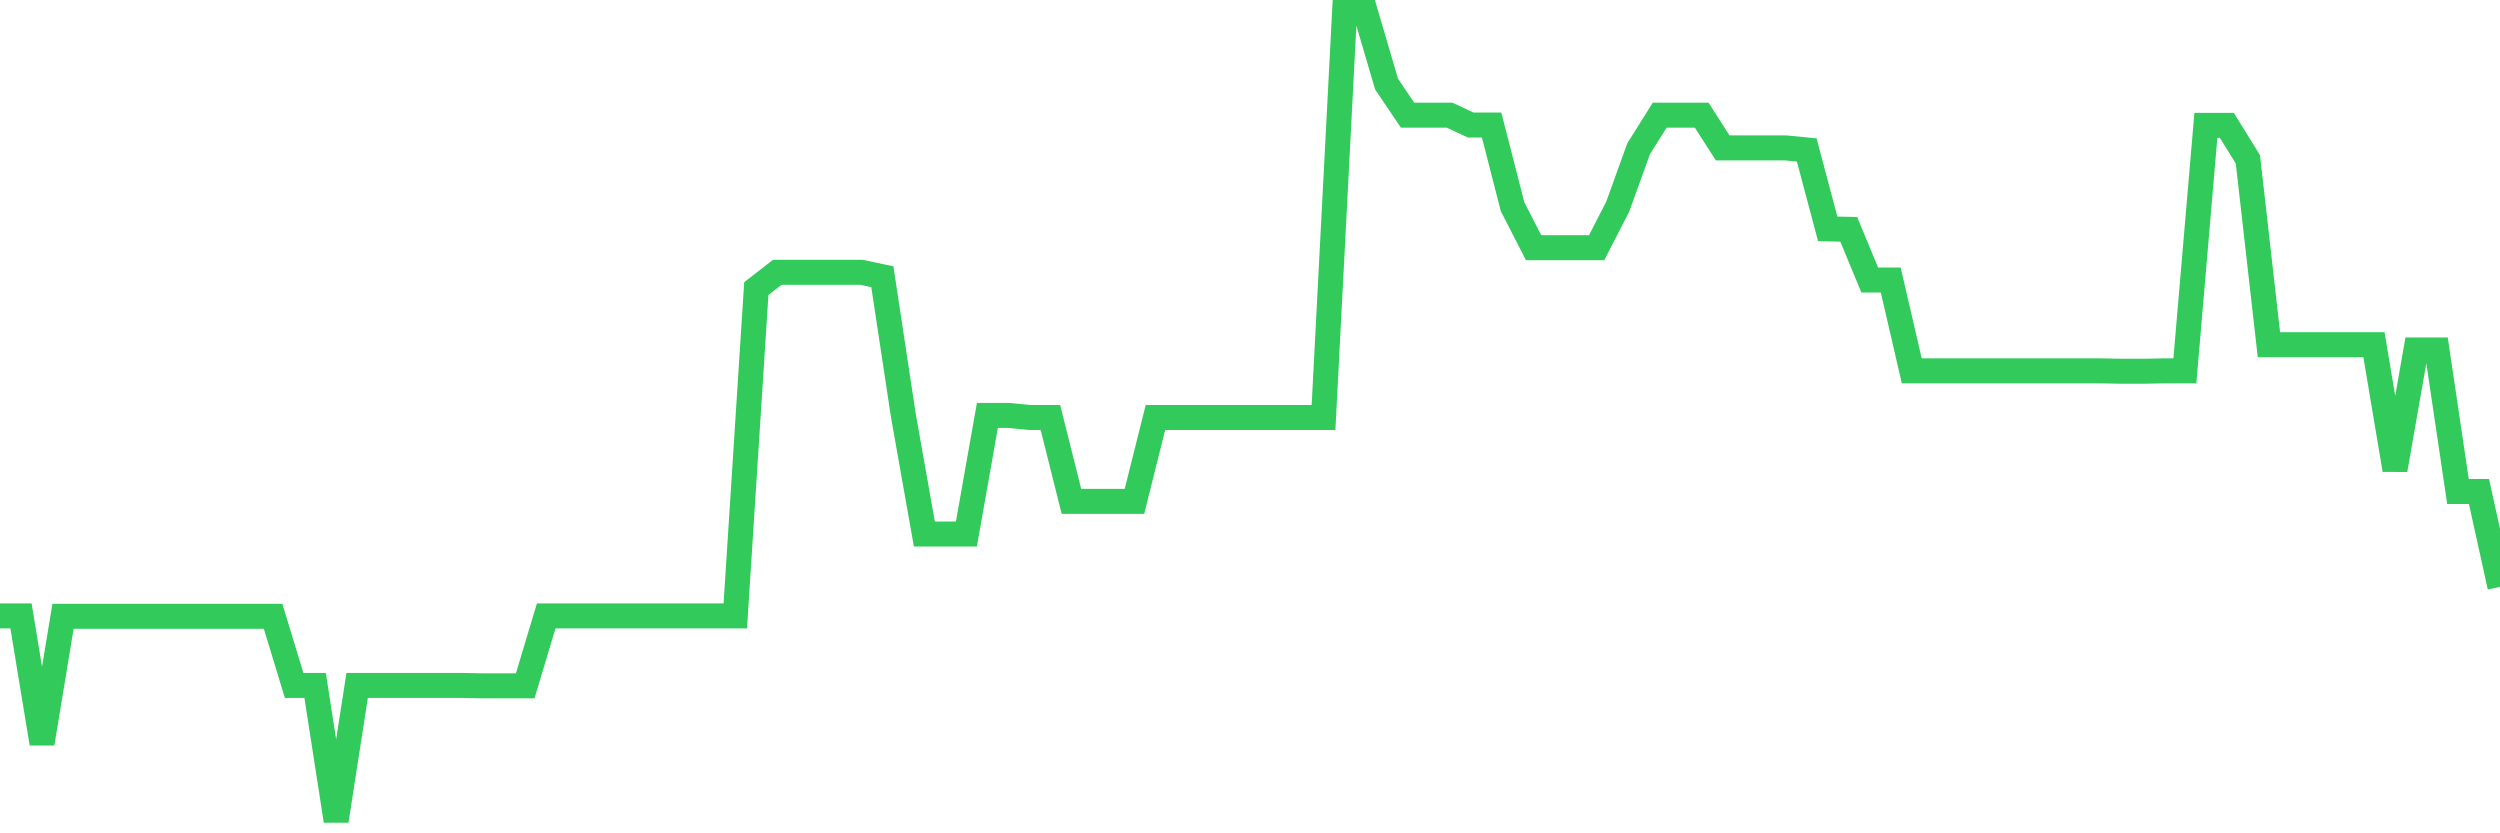 <svg
  xmlns="http://www.w3.org/2000/svg"
  xmlns:xlink="http://www.w3.org/1999/xlink"
  width="120"
  height="40"
  viewBox="0 0 120 40"
  preserveAspectRatio="none"
>
  <polyline
    points="0,29.563 1.008,29.563 2.017,35.689 3.025,29.582 4.034,29.582 5.042,29.582 6.05,29.582 7.059,29.582 8.067,29.582 9.076,29.582 10.084,29.582 11.092,29.582 12.101,29.582 13.109,29.582 14.118,32.901 15.126,32.901 16.134,39.4 17.143,32.901 18.151,32.901 19.16,32.901 20.168,32.901 21.176,32.901 22.185,32.901 23.193,32.92 24.202,32.92 25.21,32.92 26.218,29.563 27.227,29.563 28.235,29.563 29.244,29.563 30.252,29.563 31.261,29.563 32.269,29.563 33.277,29.563 34.286,29.563 35.294,29.563 36.303,13.854 37.311,13.069 38.319,13.069 39.328,13.069 40.336,13.069 41.345,13.069 42.353,13.285 43.361,19.941 44.37,25.635 45.378,25.635 46.387,25.635 47.395,19.941 48.403,19.941 49.412,20.039 50.42,20.039 51.429,24.065 52.437,24.065 53.445,24.065 54.454,24.065 55.462,20.039 56.471,20.039 57.479,20.039 58.487,20.039 59.496,20.039 60.504,20.039 61.513,20.039 62.521,20.039 63.529,20.039 64.538,0.6 65.546,0.6 66.555,4.036 67.563,5.529 68.571,5.529 69.58,5.529 70.588,6 71.597,6 72.605,9.927 73.613,11.89 74.622,11.89 75.63,11.89 76.639,11.89 77.647,9.927 78.655,7.139 79.664,5.529 80.672,5.529 81.681,5.529 82.689,7.099 83.697,7.099 84.706,7.099 85.714,7.099 86.723,7.198 87.731,10.987 88.739,11.007 89.748,13.442 90.756,13.442 91.765,17.801 92.773,17.801 93.782,17.801 94.79,17.801 95.798,17.801 96.807,17.801 97.815,17.801 98.824,17.801 99.832,17.801 100.84,17.801 101.849,17.82 102.857,17.82 103.866,17.801 104.874,17.801 105.882,6.019 106.891,6.019 107.899,7.649 108.908,16.544 109.916,16.544 110.924,16.544 111.933,16.544 112.941,16.544 113.95,16.544 114.958,22.553 115.966,16.799 116.975,16.799 117.983,23.593 118.992,23.593 120,28.168"
    fill="none"
    stroke="#32ca5b"
    stroke-width="1.2"
  >
  </polyline>
</svg>